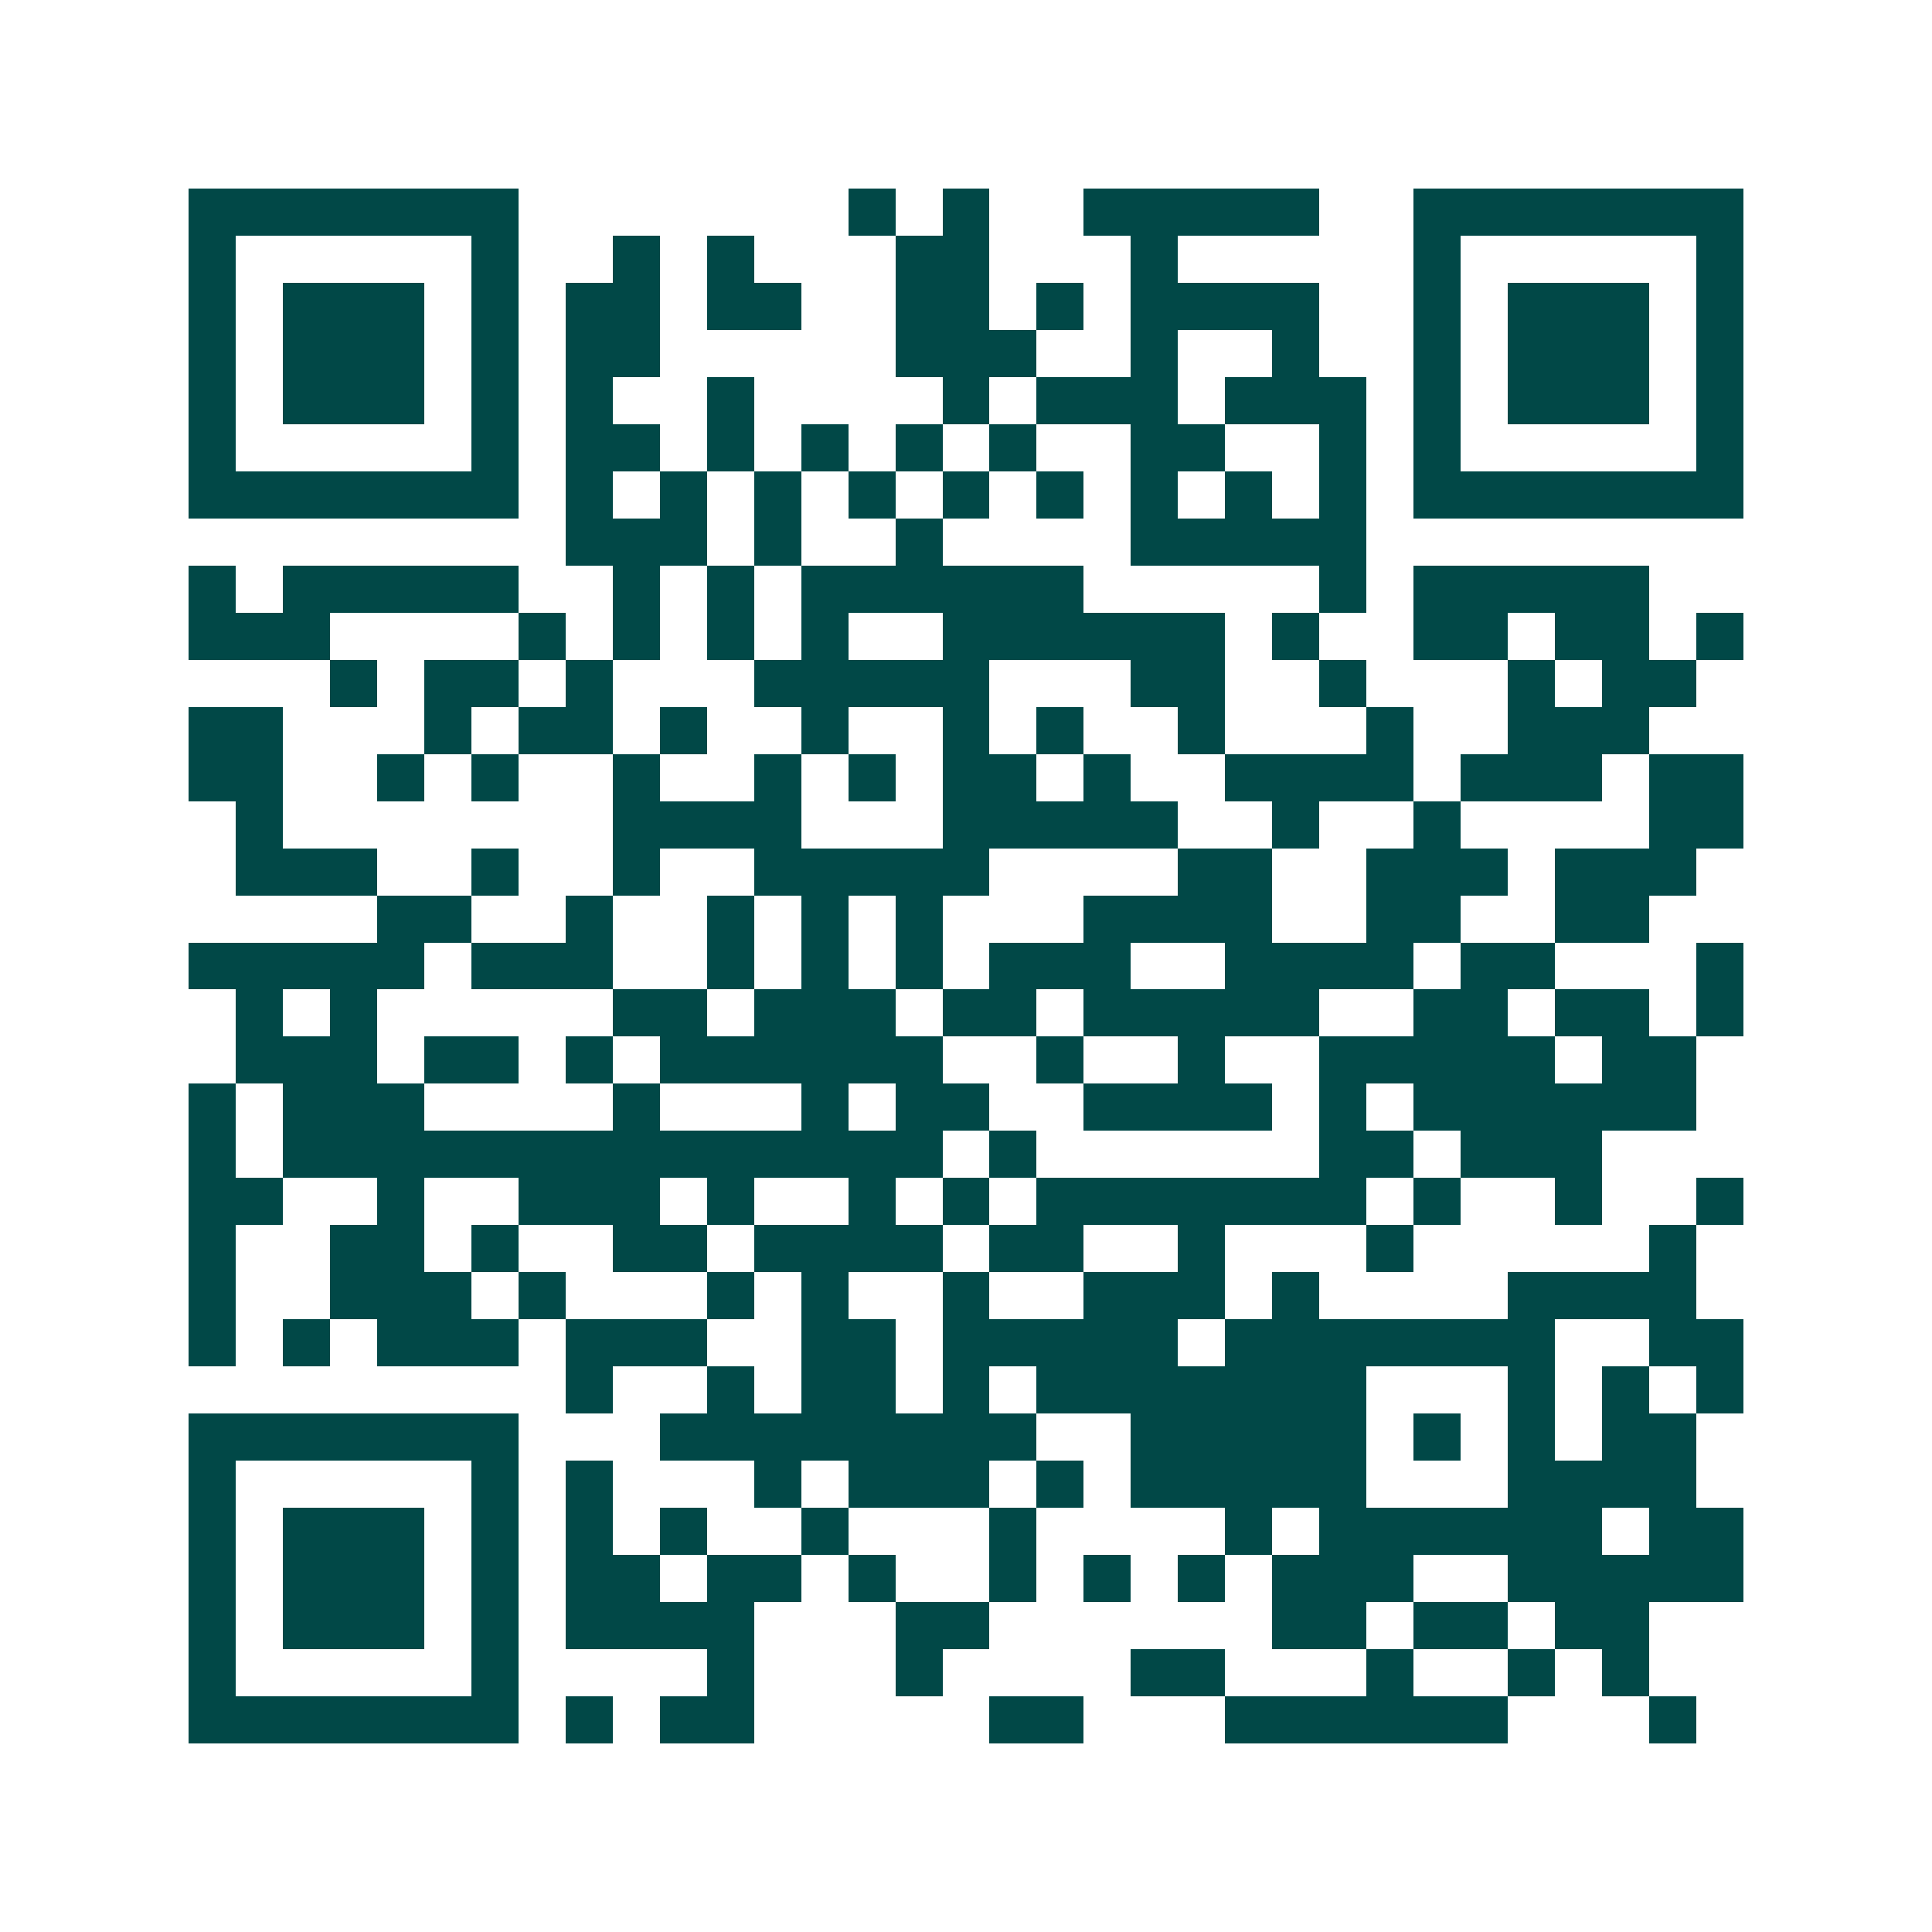 <svg xmlns="http://www.w3.org/2000/svg" width="200" height="200" viewBox="0 0 41 41" shape-rendering="crispEdges"><path fill="#ffffff" d="M0 0h41v41H0z"/><path stroke="#014847" d="M4 4.5h7m7 0h1m1 0h1m2 0h5m2 0h7M4 5.5h1m5 0h1m2 0h1m1 0h1m3 0h2m3 0h1m5 0h1m5 0h1M4 6.5h1m1 0h3m1 0h1m1 0h2m1 0h2m2 0h2m1 0h1m1 0h4m2 0h1m1 0h3m1 0h1M4 7.5h1m1 0h3m1 0h1m1 0h2m5 0h3m2 0h1m2 0h1m2 0h1m1 0h3m1 0h1M4 8.5h1m1 0h3m1 0h1m1 0h1m2 0h1m4 0h1m1 0h3m1 0h3m1 0h1m1 0h3m1 0h1M4 9.5h1m5 0h1m1 0h2m1 0h1m1 0h1m1 0h1m1 0h1m2 0h2m2 0h1m1 0h1m5 0h1M4 10.5h7m1 0h1m1 0h1m1 0h1m1 0h1m1 0h1m1 0h1m1 0h1m1 0h1m1 0h1m1 0h7M12 11.5h3m1 0h1m2 0h1m4 0h5M4 12.5h1m1 0h5m2 0h1m1 0h1m1 0h6m5 0h1m1 0h5M4 13.5h3m4 0h1m1 0h1m1 0h1m1 0h1m2 0h6m1 0h1m2 0h2m1 0h2m1 0h1M7 14.5h1m1 0h2m1 0h1m3 0h5m3 0h2m2 0h1m3 0h1m1 0h2M4 15.5h2m3 0h1m1 0h2m1 0h1m2 0h1m2 0h1m1 0h1m2 0h1m3 0h1m2 0h3M4 16.5h2m2 0h1m1 0h1m2 0h1m2 0h1m1 0h1m1 0h2m1 0h1m2 0h4m1 0h3m1 0h2M5 17.5h1m7 0h4m3 0h5m2 0h1m2 0h1m4 0h2M5 18.5h3m2 0h1m2 0h1m2 0h5m4 0h2m2 0h3m1 0h3M8 19.5h2m2 0h1m2 0h1m1 0h1m1 0h1m3 0h4m2 0h2m2 0h2M4 20.5h5m1 0h3m2 0h1m1 0h1m1 0h1m1 0h3m2 0h4m1 0h2m3 0h1M5 21.5h1m1 0h1m5 0h2m1 0h3m1 0h2m1 0h5m2 0h2m1 0h2m1 0h1M5 22.5h3m1 0h2m1 0h1m1 0h6m2 0h1m2 0h1m2 0h5m1 0h2M4 23.5h1m1 0h3m4 0h1m3 0h1m1 0h2m2 0h4m1 0h1m1 0h6M4 24.5h1m1 0h14m1 0h1m6 0h2m1 0h3M4 25.5h2m2 0h1m2 0h3m1 0h1m2 0h1m1 0h1m1 0h7m1 0h1m2 0h1m2 0h1M4 26.5h1m2 0h2m1 0h1m2 0h2m1 0h4m1 0h2m2 0h1m3 0h1m5 0h1M4 27.5h1m2 0h3m1 0h1m3 0h1m1 0h1m2 0h1m2 0h3m1 0h1m4 0h4M4 28.5h1m1 0h1m1 0h3m1 0h3m2 0h2m1 0h5m1 0h7m2 0h2M12 29.5h1m2 0h1m1 0h2m1 0h1m1 0h7m3 0h1m1 0h1m1 0h1M4 30.5h7m3 0h8m2 0h5m1 0h1m1 0h1m1 0h2M4 31.5h1m5 0h1m1 0h1m3 0h1m1 0h3m1 0h1m1 0h5m3 0h4M4 32.5h1m1 0h3m1 0h1m1 0h1m1 0h1m2 0h1m3 0h1m4 0h1m1 0h6m1 0h2M4 33.5h1m1 0h3m1 0h1m1 0h2m1 0h2m1 0h1m2 0h1m1 0h1m1 0h1m1 0h3m2 0h5M4 34.5h1m1 0h3m1 0h1m1 0h4m3 0h2m6 0h2m1 0h2m1 0h2M4 35.5h1m5 0h1m4 0h1m3 0h1m4 0h2m3 0h1m2 0h1m1 0h1M4 36.5h7m1 0h1m1 0h2m5 0h2m3 0h6m3 0h1"/></svg>
